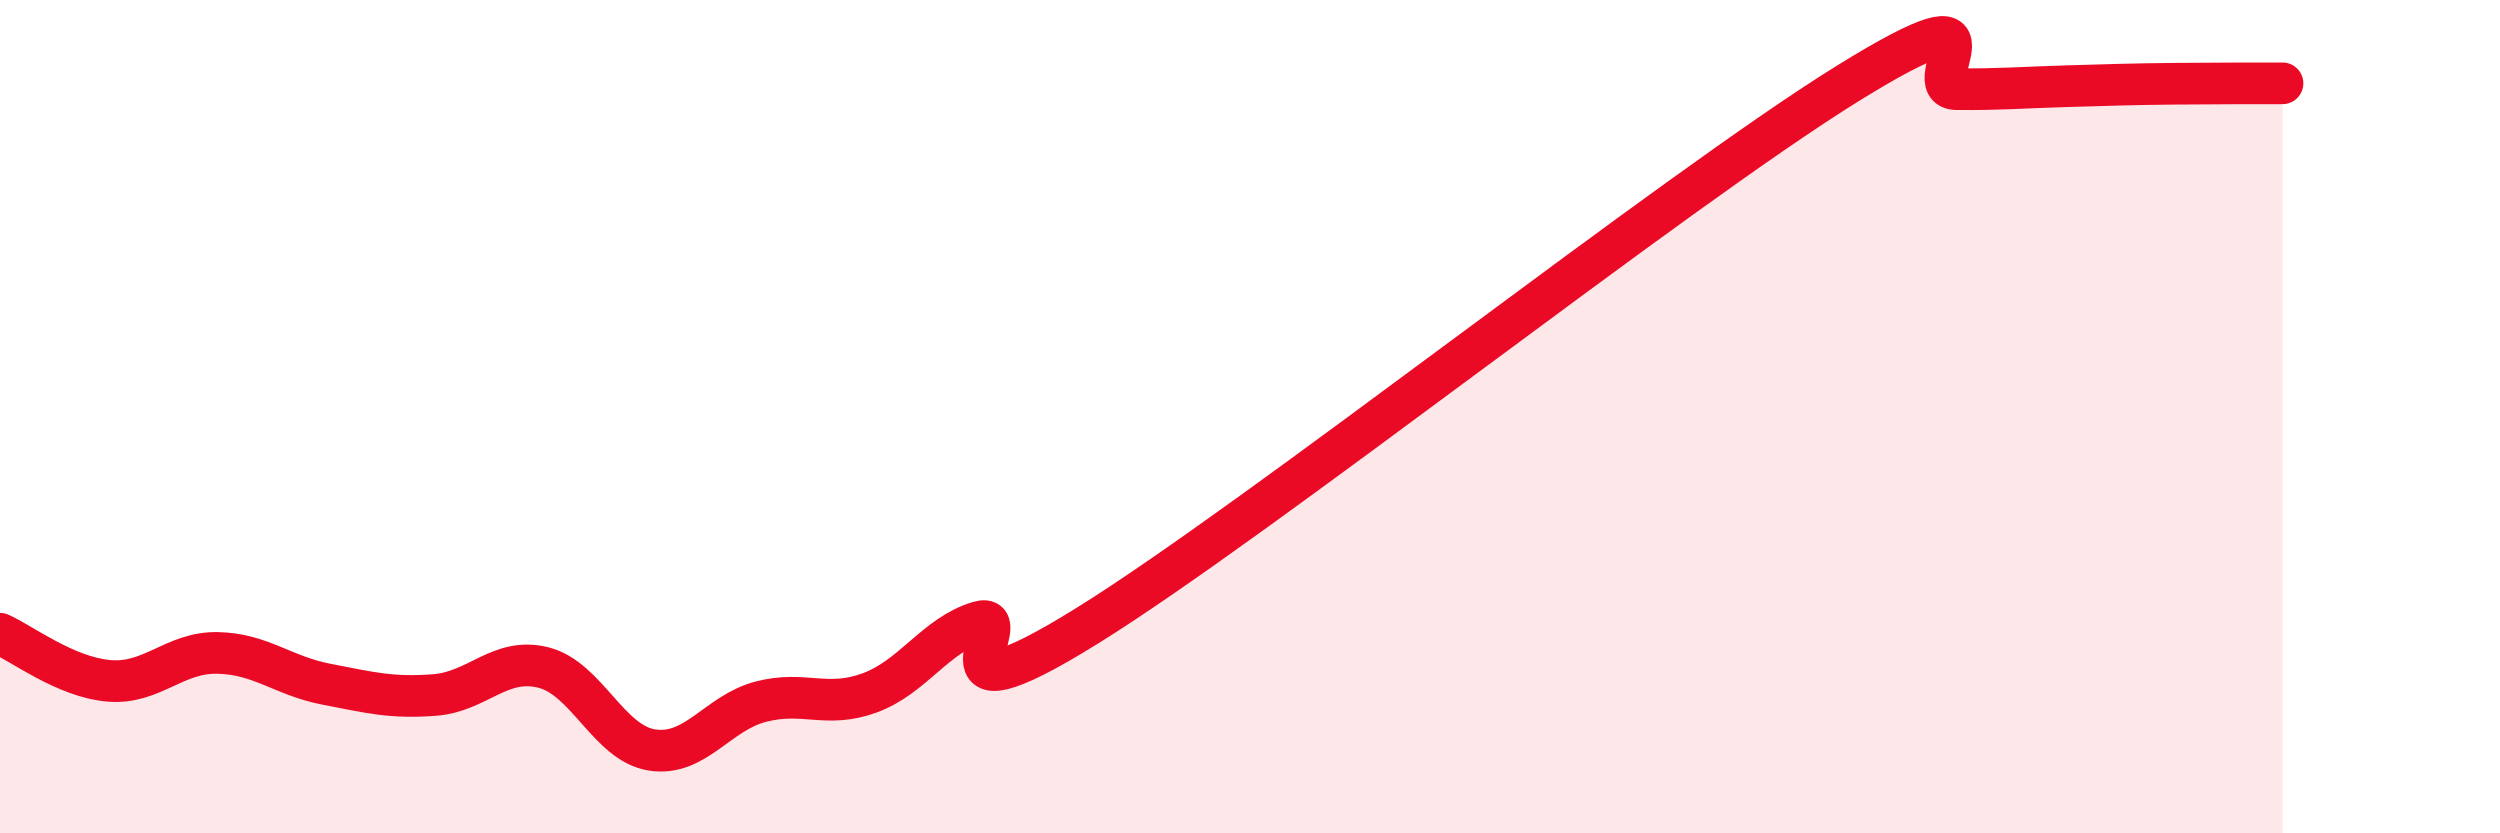 
    <svg width="60" height="20" viewBox="0 0 60 20" xmlns="http://www.w3.org/2000/svg">
      <path
        d="M 0,15.21 C 0.52,15.44 1.57,16.25 2.61,16.34 C 3.65,16.43 4.18,15.65 5.22,15.67 C 6.26,15.69 6.79,16.22 7.83,16.42 C 8.87,16.62 9.39,16.76 10.43,16.68 C 11.47,16.6 12,15.76 13.04,16.02 C 14.08,16.28 14.61,17.84 15.65,18 C 16.69,18.16 17.22,17.11 18.26,16.84 C 19.3,16.57 19.83,17.01 20.87,16.63 C 21.91,16.25 22.44,15.25 23.48,14.93 C 24.52,14.61 21.92,17.61 26.09,15.02 C 30.26,12.43 40.18,4.58 44.35,2 C 48.52,-0.58 45.92,2.13 46.96,2.14 C 48,2.15 48.53,2.1 49.57,2.07 C 50.61,2.04 51.13,2.02 52.17,2.01 C 53.21,2 54.26,2 54.78,2L54.78 20L0 20Z"
        fill="#EB0A25"
        opacity="0.1"
        stroke-linecap="round"
        stroke-linejoin="round"
      />
      <path
        d="M 0,15.21 C 0.52,15.44 1.57,16.25 2.61,16.34 C 3.65,16.43 4.18,15.65 5.22,15.67 C 6.26,15.69 6.79,16.22 7.83,16.42 C 8.87,16.62 9.39,16.76 10.43,16.68 C 11.47,16.6 12,15.76 13.04,16.02 C 14.08,16.28 14.61,17.84 15.65,18 C 16.69,18.16 17.22,17.11 18.26,16.84 C 19.3,16.57 19.83,17.01 20.87,16.63 C 21.91,16.25 22.44,15.25 23.48,14.93 C 24.52,14.61 21.92,17.61 26.09,15.02 C 30.26,12.43 40.18,4.58 44.35,2 C 48.52,-0.58 45.92,2.13 46.96,2.14 C 48,2.15 48.53,2.1 49.57,2.07 C 50.61,2.04 51.13,2.02 52.17,2.01 C 53.21,2 54.26,2 54.78,2"
        stroke="#EB0A25"
        stroke-width="1"
        fill="none"
        stroke-linecap="round"
        stroke-linejoin="round"
      />
    </svg>
  